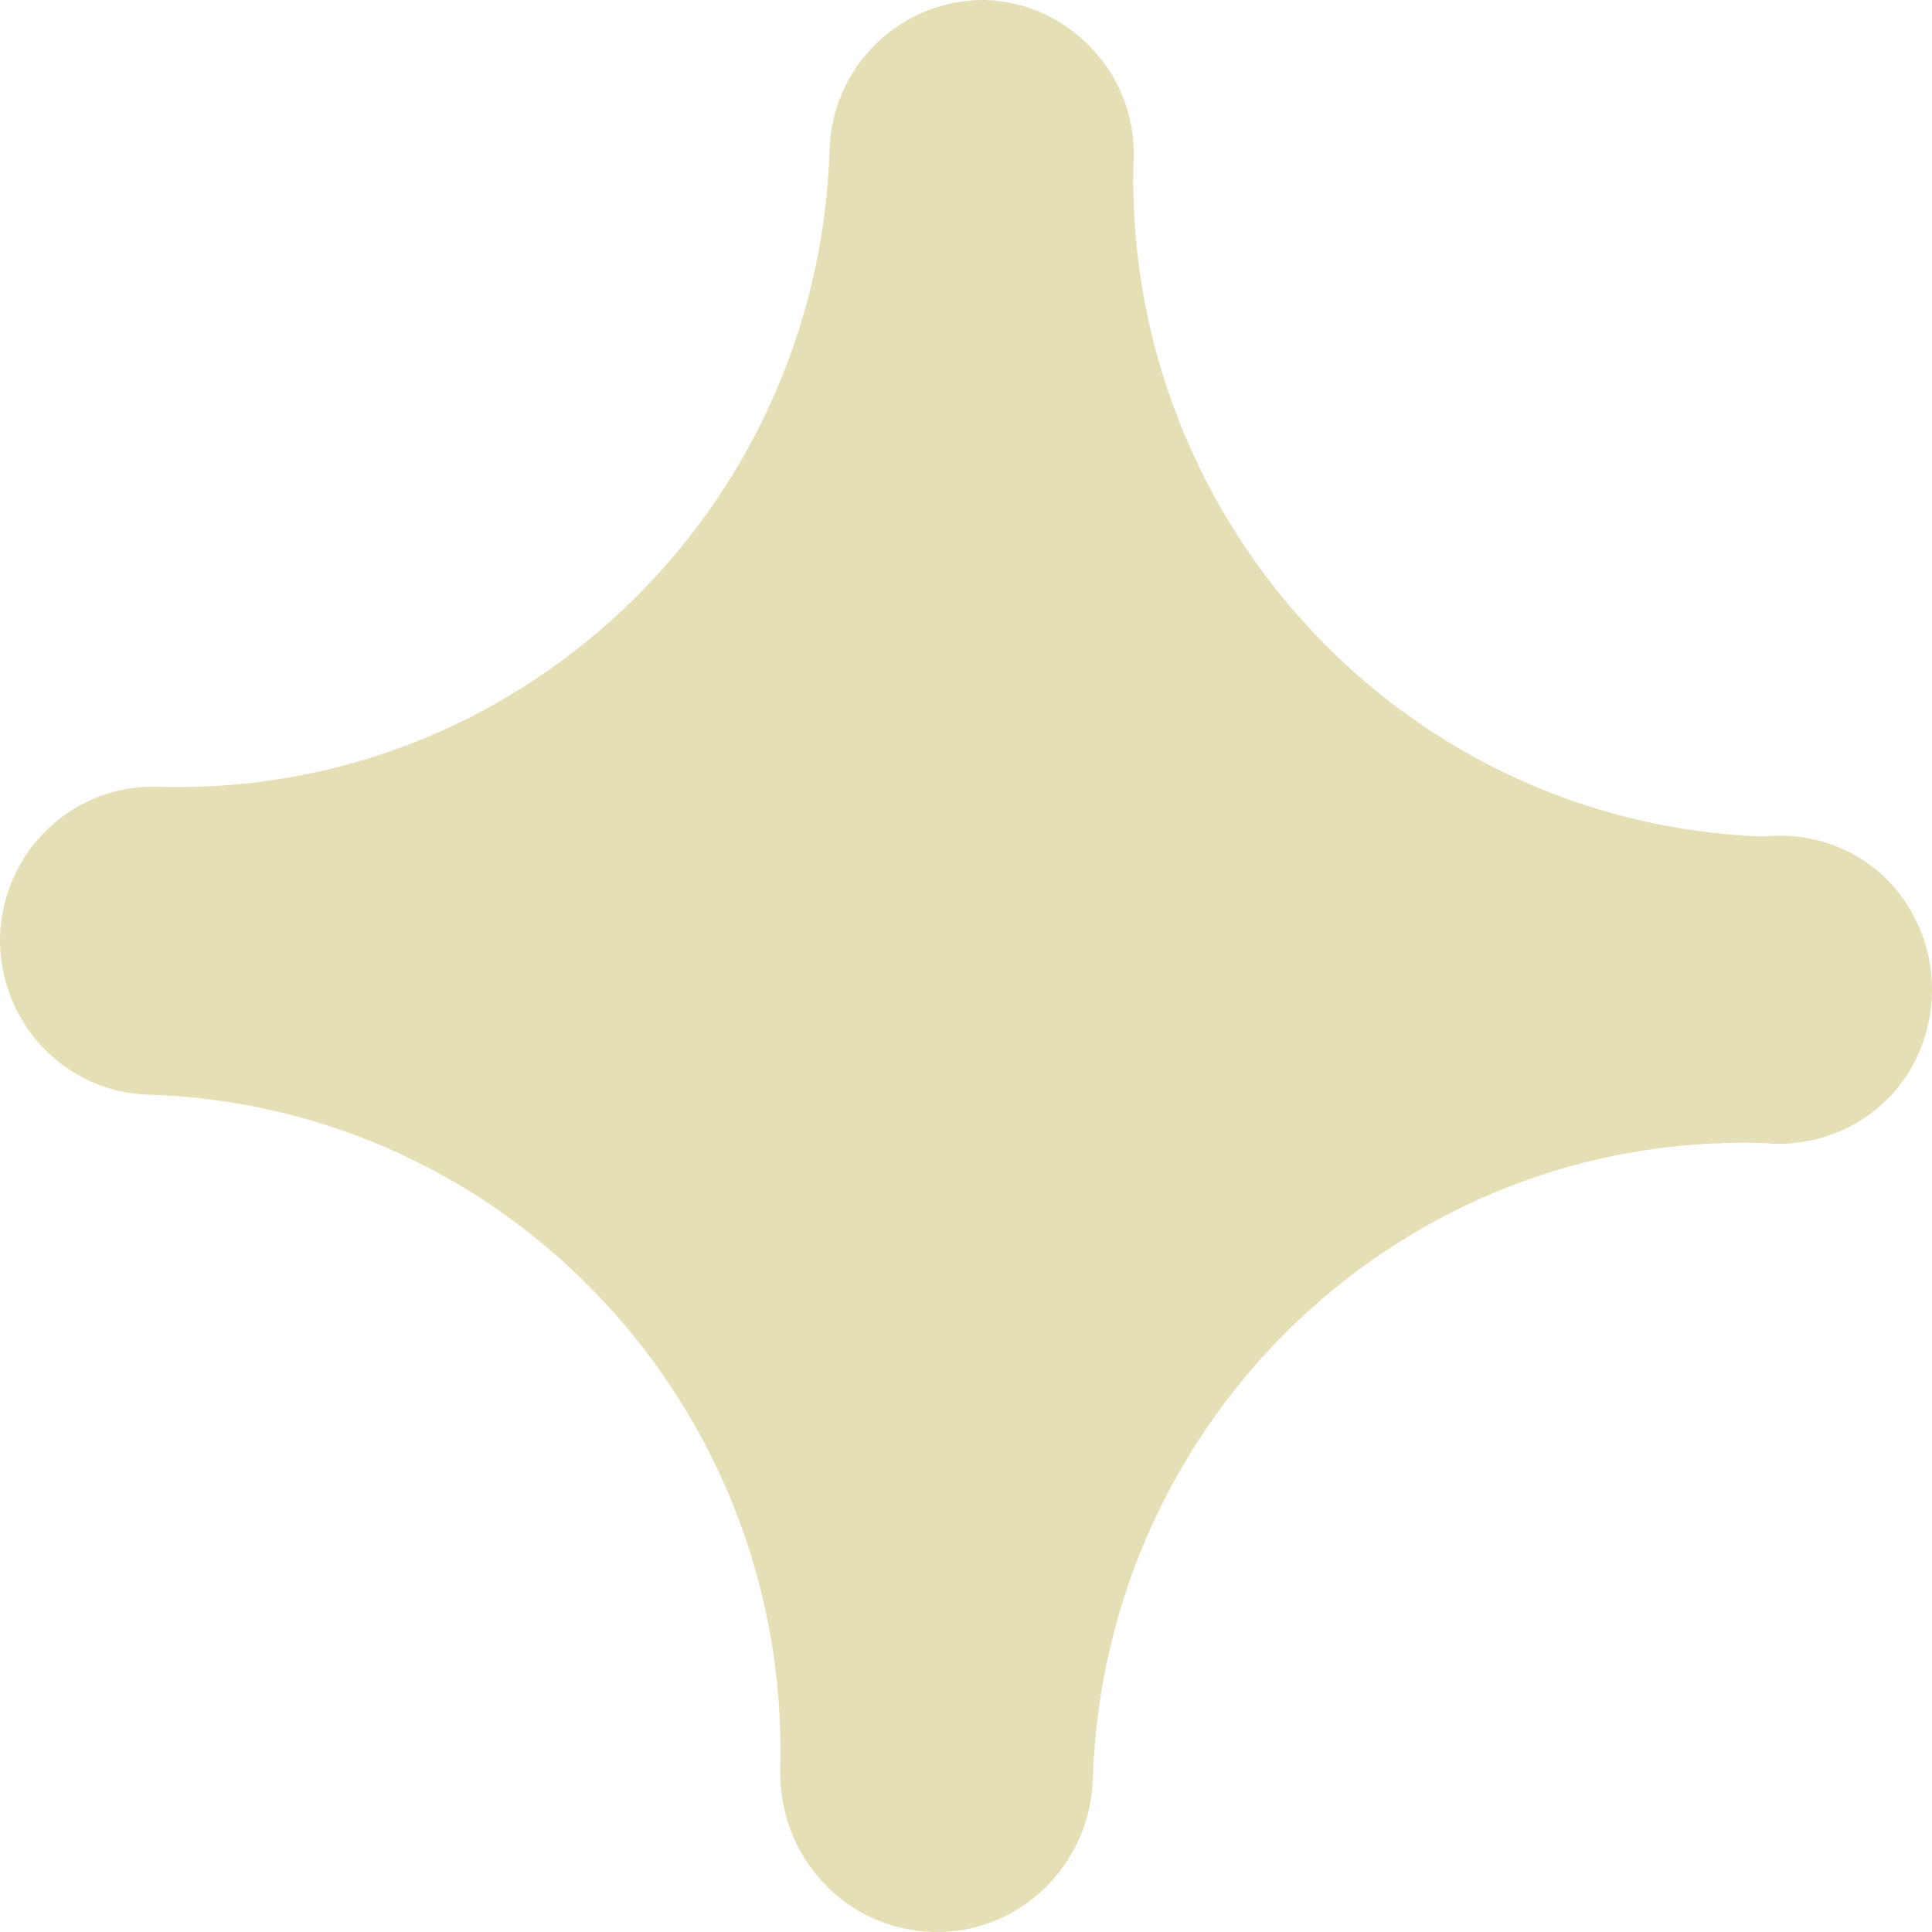 <?xml version="1.0" encoding="UTF-8"?> <svg xmlns="http://www.w3.org/2000/svg" width="32" height="32" viewBox="0 0 32 32" fill="none"><path d="M16.33 0C15.66 -0.011 15.012 0.241 14.524 0.711C14.036 1.181 13.752 1.823 13.741 2.499C13.536 8.504 8.563 13.214 2.612 13.031C1.216 12.985 0.046 14.097 0.001 15.507C-0.033 16.916 1.068 18.097 2.465 18.131C8.404 18.314 13.093 23.311 12.923 29.317C12.912 30.005 13.162 30.681 13.639 31.185C14.104 31.689 14.751 31.976 15.444 31.999C16.875 32.044 18.056 30.898 18.101 29.466C18.294 23.46 23.256 18.75 29.207 18.933C29.922 19.002 30.637 18.773 31.171 18.292C31.705 17.81 32 17.111 32 16.389C32 15.667 31.705 14.98 31.171 14.487C30.637 14.005 29.922 13.776 29.207 13.856C23.313 13.65 18.669 8.711 18.771 2.763C18.828 2.063 18.601 1.376 18.135 0.86C17.67 0.333 17.022 0.023 16.33 0Z" fill="#E5DFB5"></path></svg> 